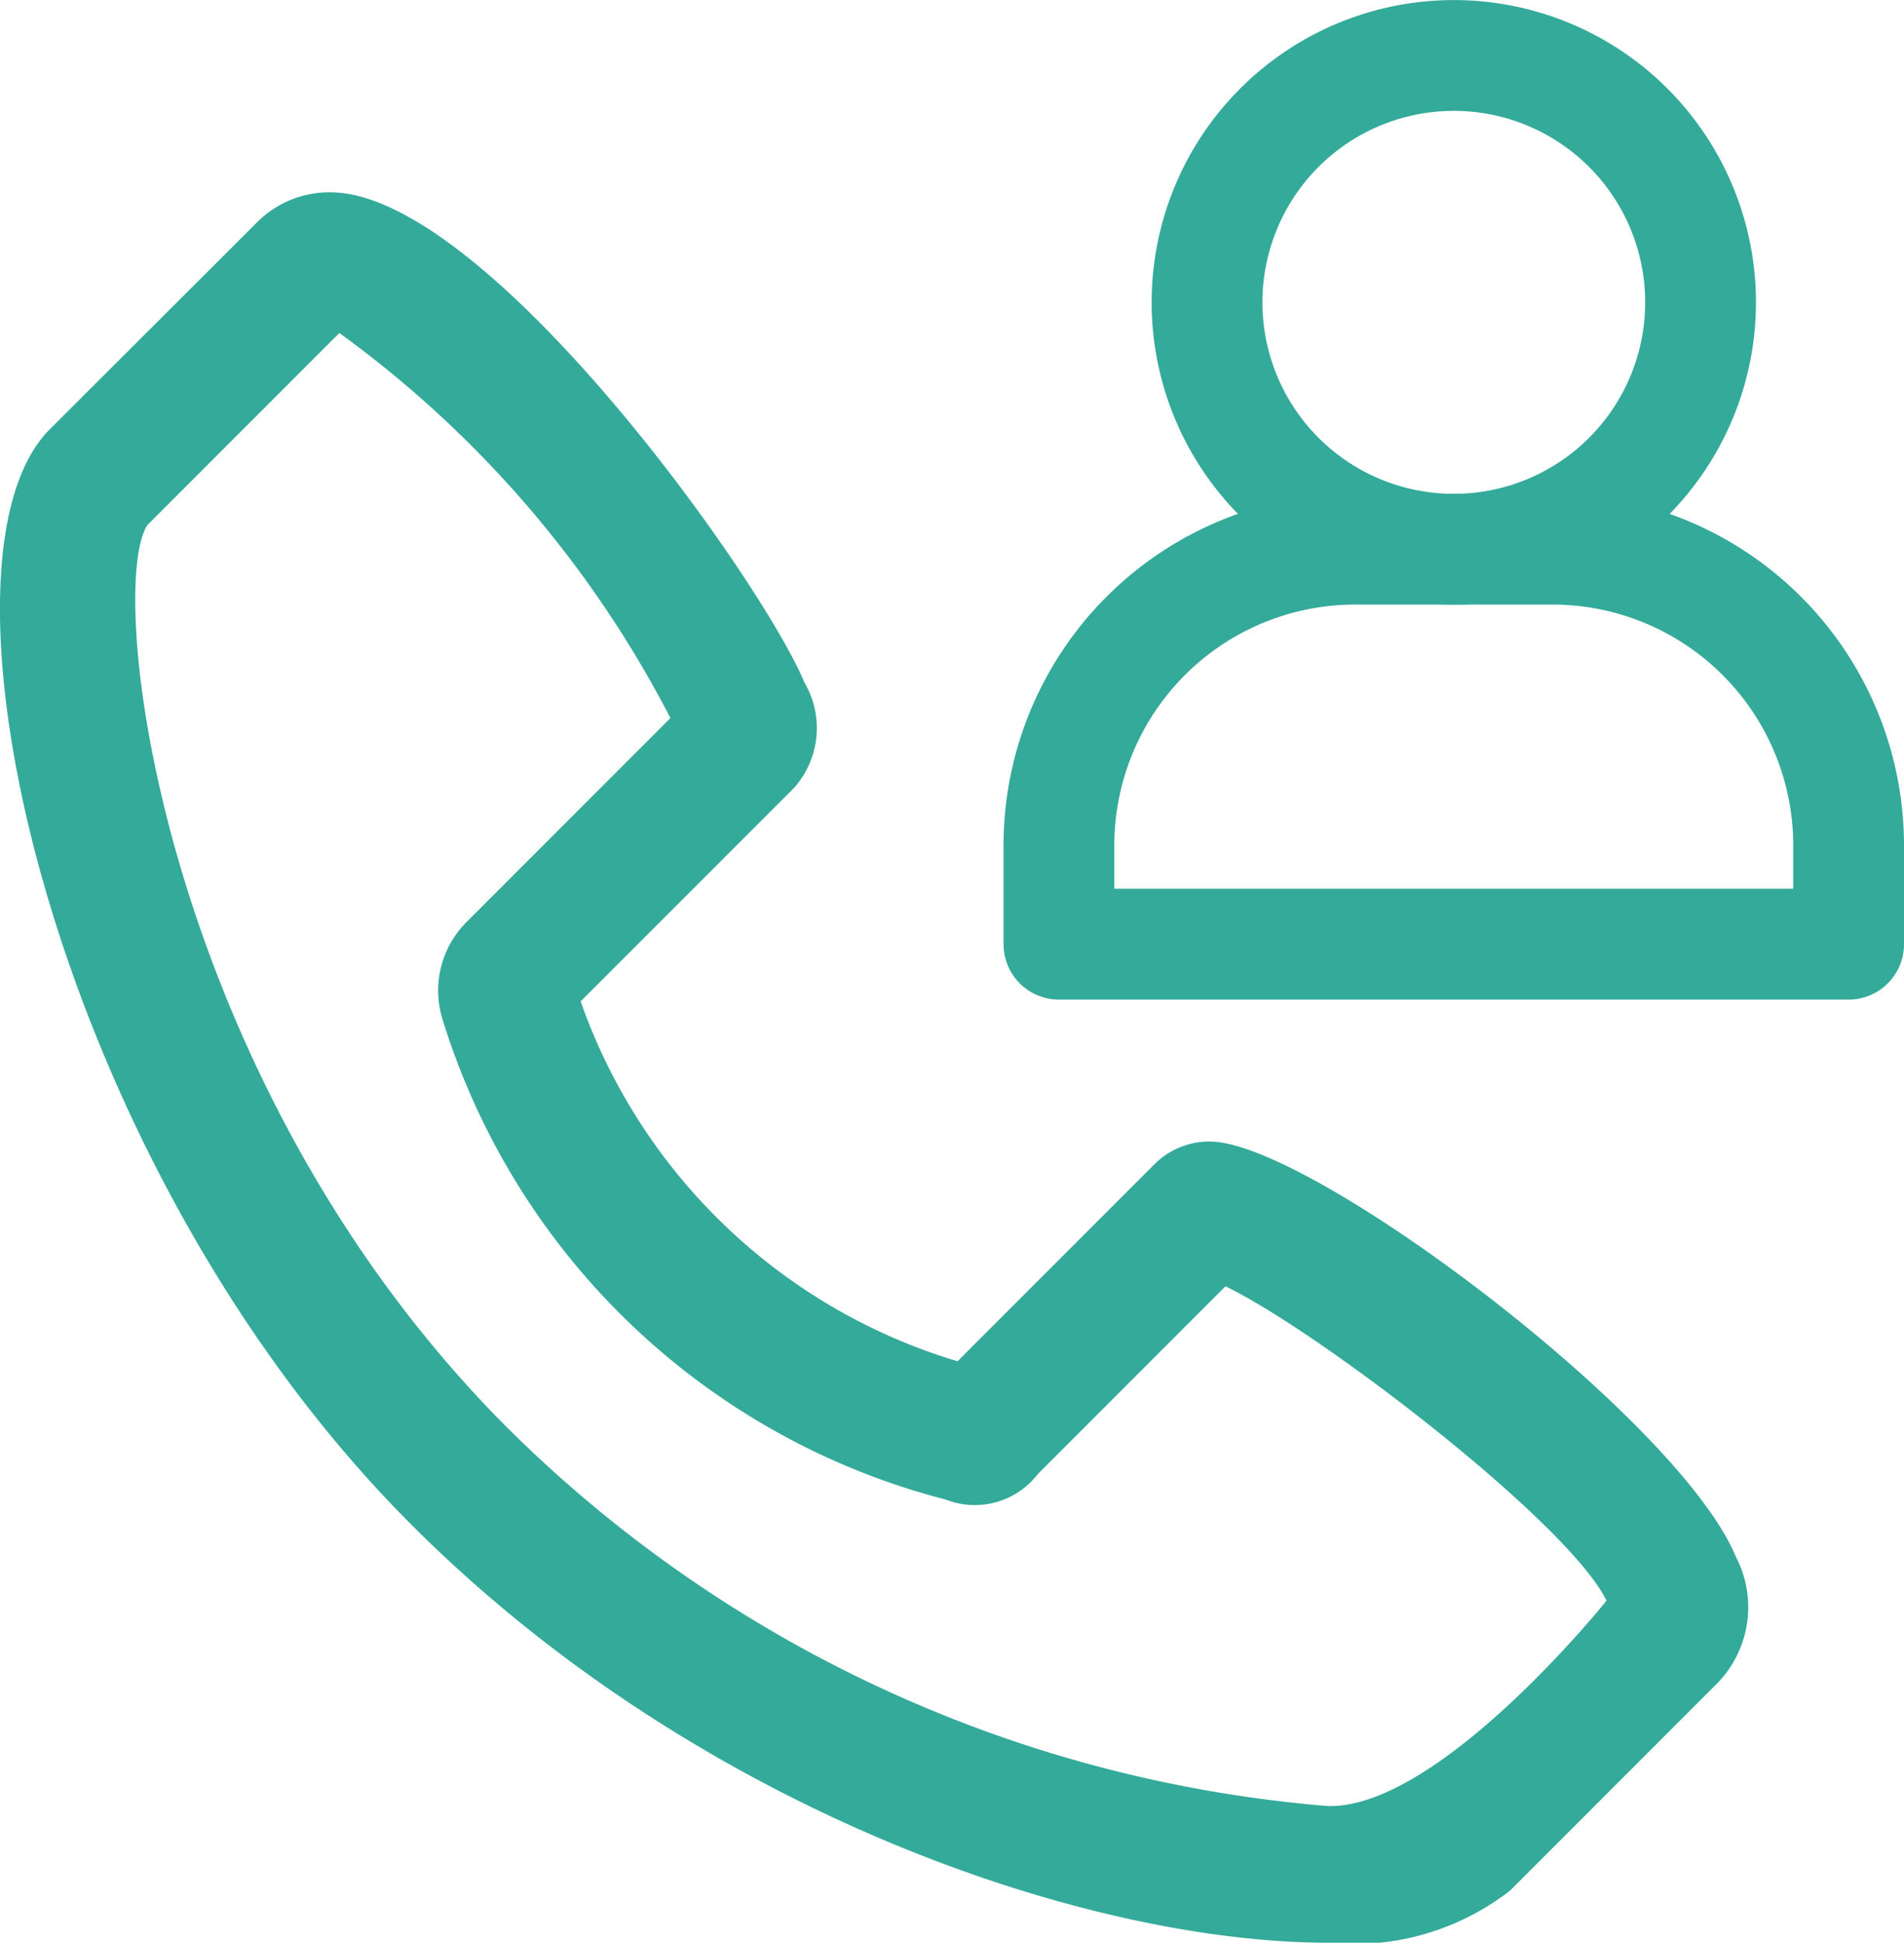 <svg xmlns="http://www.w3.org/2000/svg" width="29.22" height="29.8" viewBox="0 0 29.22 29.8"><g id="caller-id-icon" transform="translate(6241.202 -6521.998)"><path id="Path_8124" fill="#34aa9a" d="M24.511 39.614a3.907 3.907 0 0 0 2.793-.8l3.188-3.188a1.673 1.673 0 0 0 .278-1.93c-.88-2.124-6.535-6.371-8.069-6.371a1.185 1.185 0 0 0-.847.34l-3.03 3.03a8.809 8.809 0 0 1-5.784-5.521l3.275-3.274a1.379 1.379 0 0 0 .16-1.615c-.651-1.572-4.886-7.521-7.278-7.521a1.565 1.565 0 0 0-1.116.453L4.892 16.4c-2.017 2.017.006 11.261 5.549 16.8 4.404 4.409 10.38 6.415 14.07 6.414ZM6.39 17.869l2.947-2.947a16.842 16.842 0 0 1 5.081 5.907l-3.13 3.13a1.482 1.482 0 0 0-.367 1.493 10.937 10.937 0 0 0 7.724 7.365 1.219 1.219 0 0 0 1.411-.392l2.88-2.88c1.439.694 5.257 3.617 5.848 4.822 0 0-2.556 3.187-4.273 3.151a20.21 20.21 0 0 1-12.587-5.794c-5.336-5.336-6.177-12.86-5.534-13.855Z" data-name="Path 8124" transform="translate(-6245.331 6512.184)"/><g id="Group_991" fill="rgba(0,0,0,0)" stroke="#34aa9a" stroke-linecap="round" stroke-linejoin="round" stroke-miterlimit="10" stroke-width="1.7" data-name="Group 991" transform="translate(-6224.95 6522.848)"><path id="Path_8126" d="M-125.759 0h-3.03a4.545 4.545 0 0 0-4.545 4.545v1.514h12.119V4.545A4.545 4.545 0 0 0-125.759 0Z" data-name="Path 8126" transform="translate(133.333 7.574)"/><path id="Path_8129" d="M-125.759-62.879a3.787 3.787 0 0 1-3.787 3.787 3.787 3.787 0 0 1-3.787-3.787 3.787 3.787 0 0 1 3.787-3.787 3.787 3.787 0 0 1 3.787 3.787Z" data-name="Path 8129" transform="translate(135.605 66.667)"/></g></g></svg>